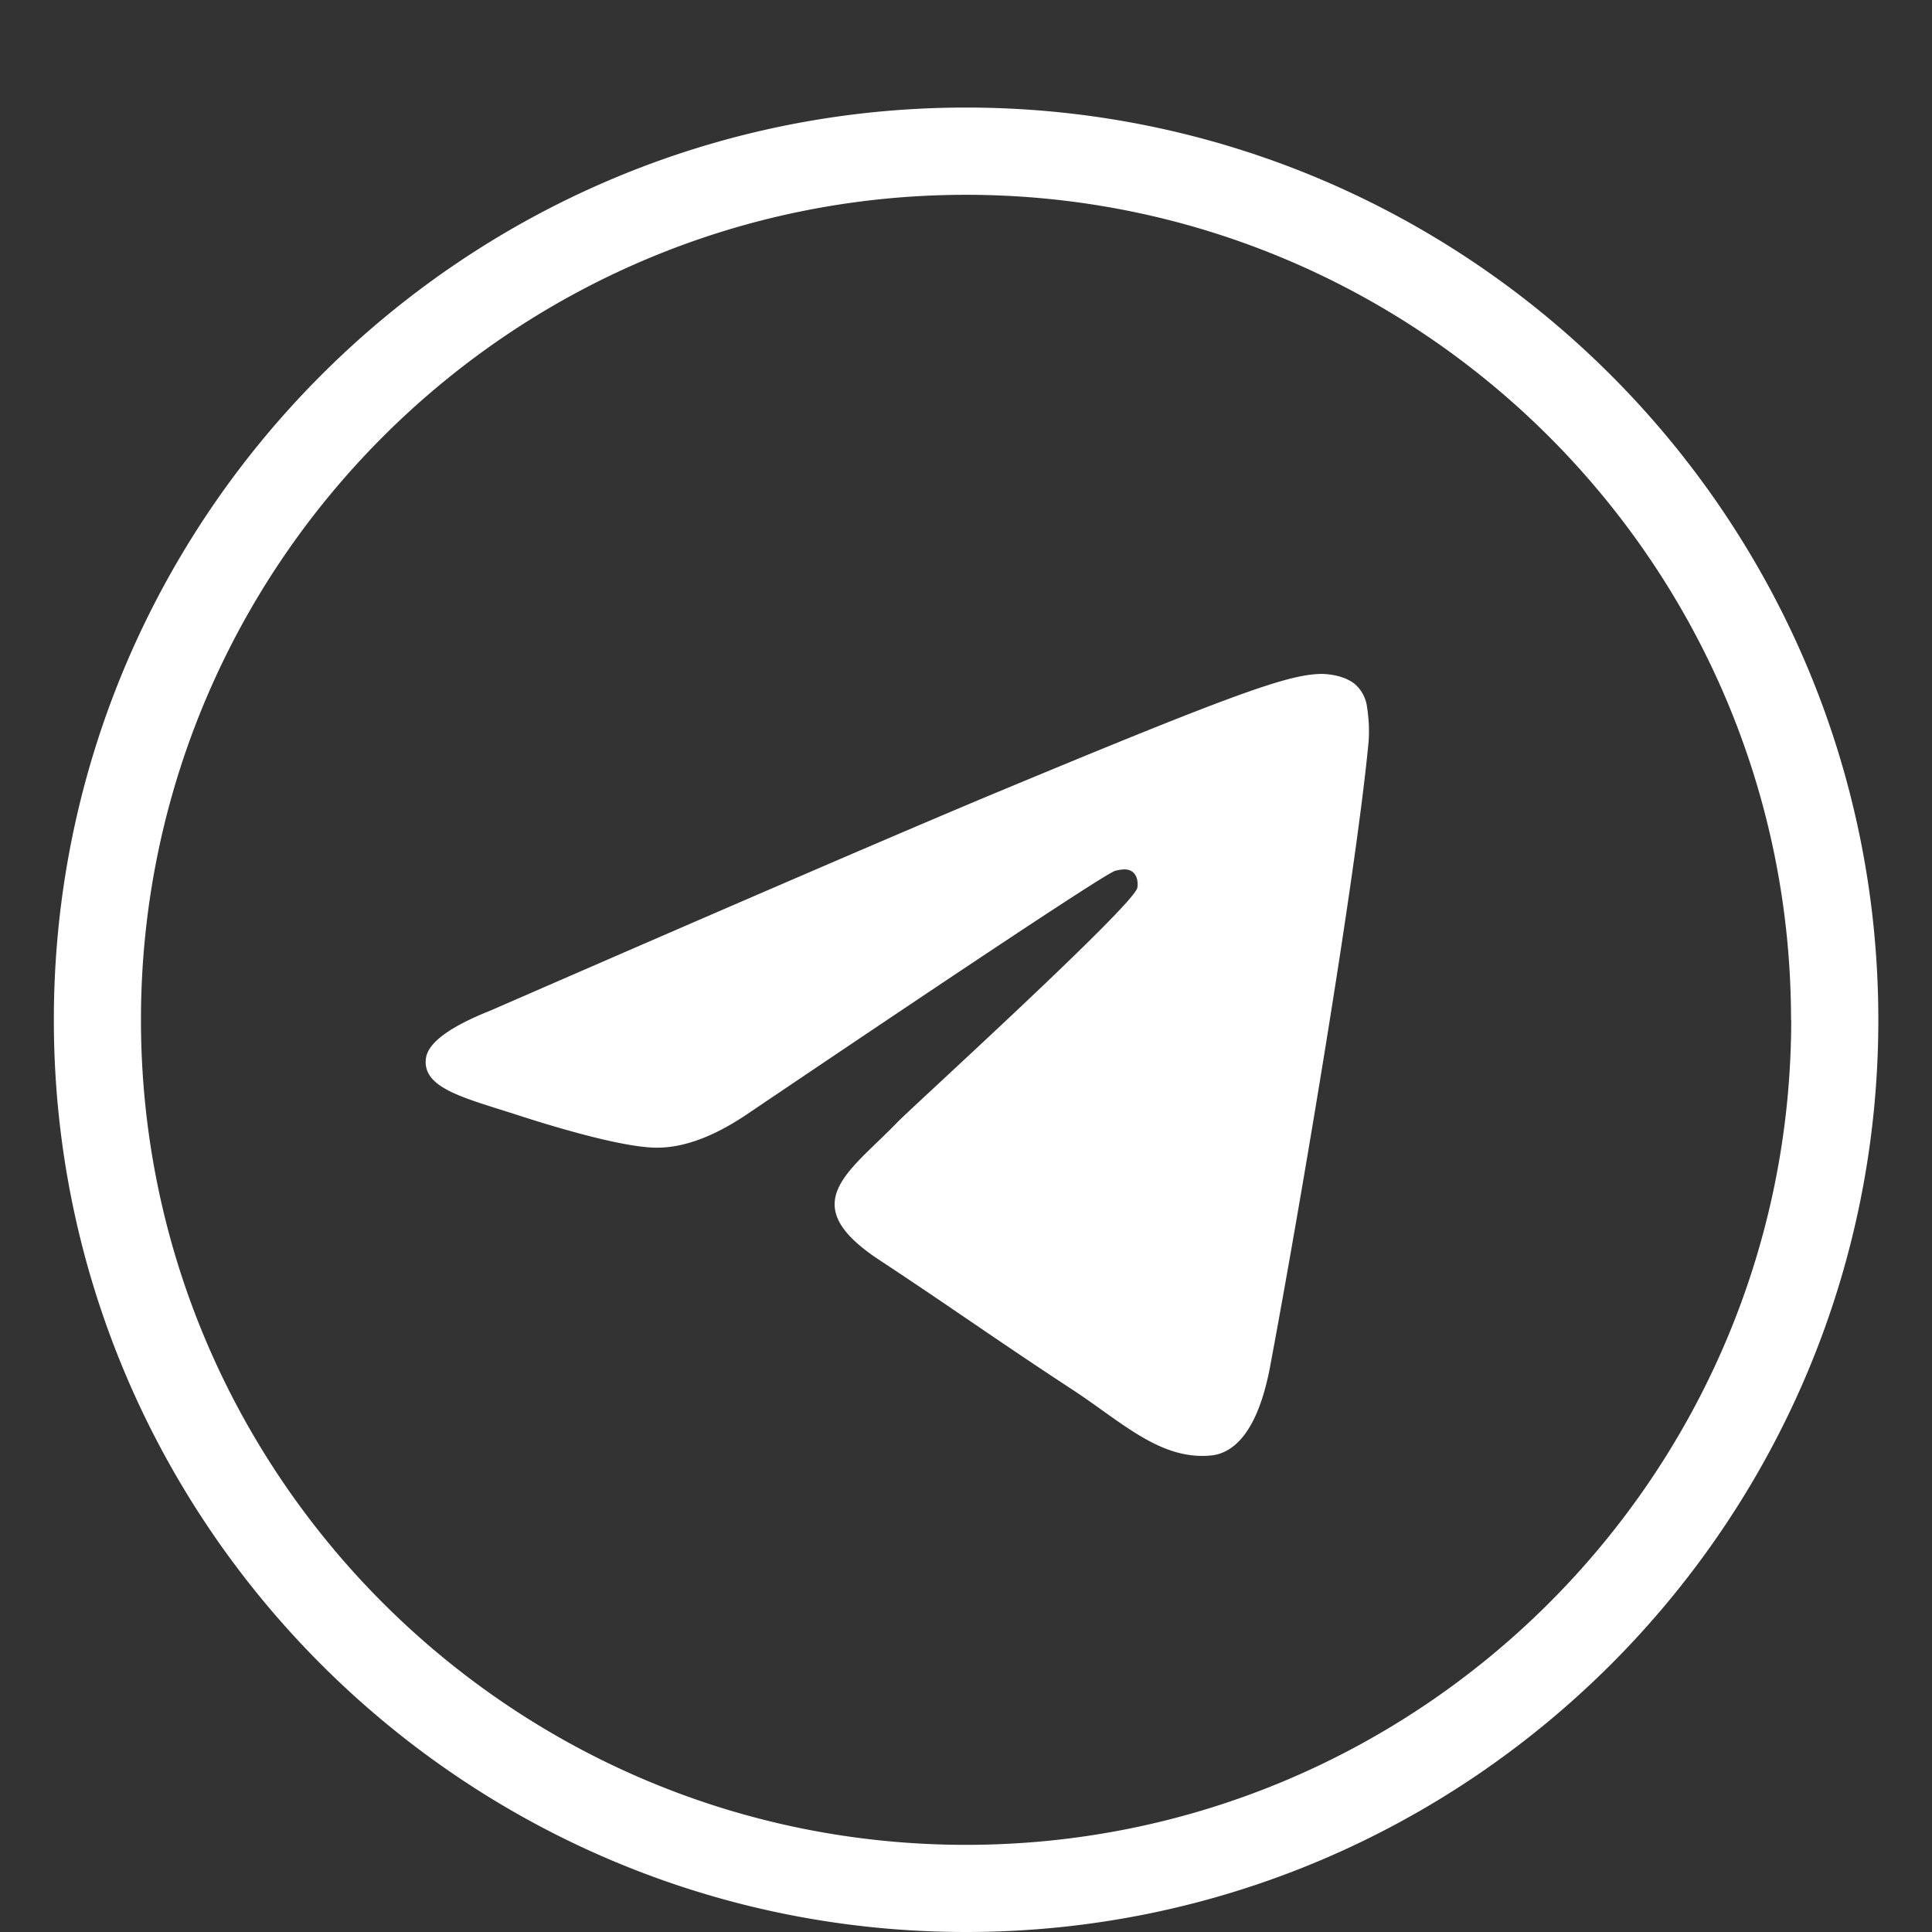 <?xml version="1.0" encoding="UTF-8"?>
<svg xmlns="http://www.w3.org/2000/svg" id="Layer_1" data-name="Layer 1" viewBox="0 0 540 540">
  <rect x="0" y="0" width="540" height="540" fill="#333333" stroke="none"/>
  <defs>
    <style>.cls-1{fill:#fff;}</style>
  </defs>
  <path class="cls-1" d="M382.52,207.39C378.87,245.78,363.06,339,355,381.94c-3.41,18.18-10.11,24.3-16.6,24.88-14.1,1.31-24.81-9.32-38.45-18.27-21.38-14-33.44-22.71-54.17-36.38-24-15.81-8.44-24.48,5.21-38.67,3.59-3.72,65.7-60.23,66.89-65.34.15-.64.3-3-1.13-4.3s-3.5-.82-5-.48q-3.19.72-102.4,67.68c-9.68,6.64-18.48,9.9-26.33,9.71-8.65-.18-25.34-4.9-37.76-8.92-15.19-4.93-27.28-7.55-26.22-16q.83-6.54,18.06-13.4,106.19-46.26,141.58-61c67.41-28.07,81.45-32.91,90.59-33.09,2,0,6.48.45,9.4,2.83a10.15,10.15,0,0,1,3.44,6.58A41.88,41.88,0,0,1,382.52,207.39ZM525,285.06c0-140.59-114.37-255-255-255S15.05,144.47,15.05,285.06,129.41,540,270,540,525,425.63,525,285.06Zm-24.35,0C500.6,412.2,397.15,515.64,270,515.64S39.4,412.2,39.4,285.06,142.84,54.45,270,54.45,500.6,157.9,500.6,285.06Z"></path>
</svg>
